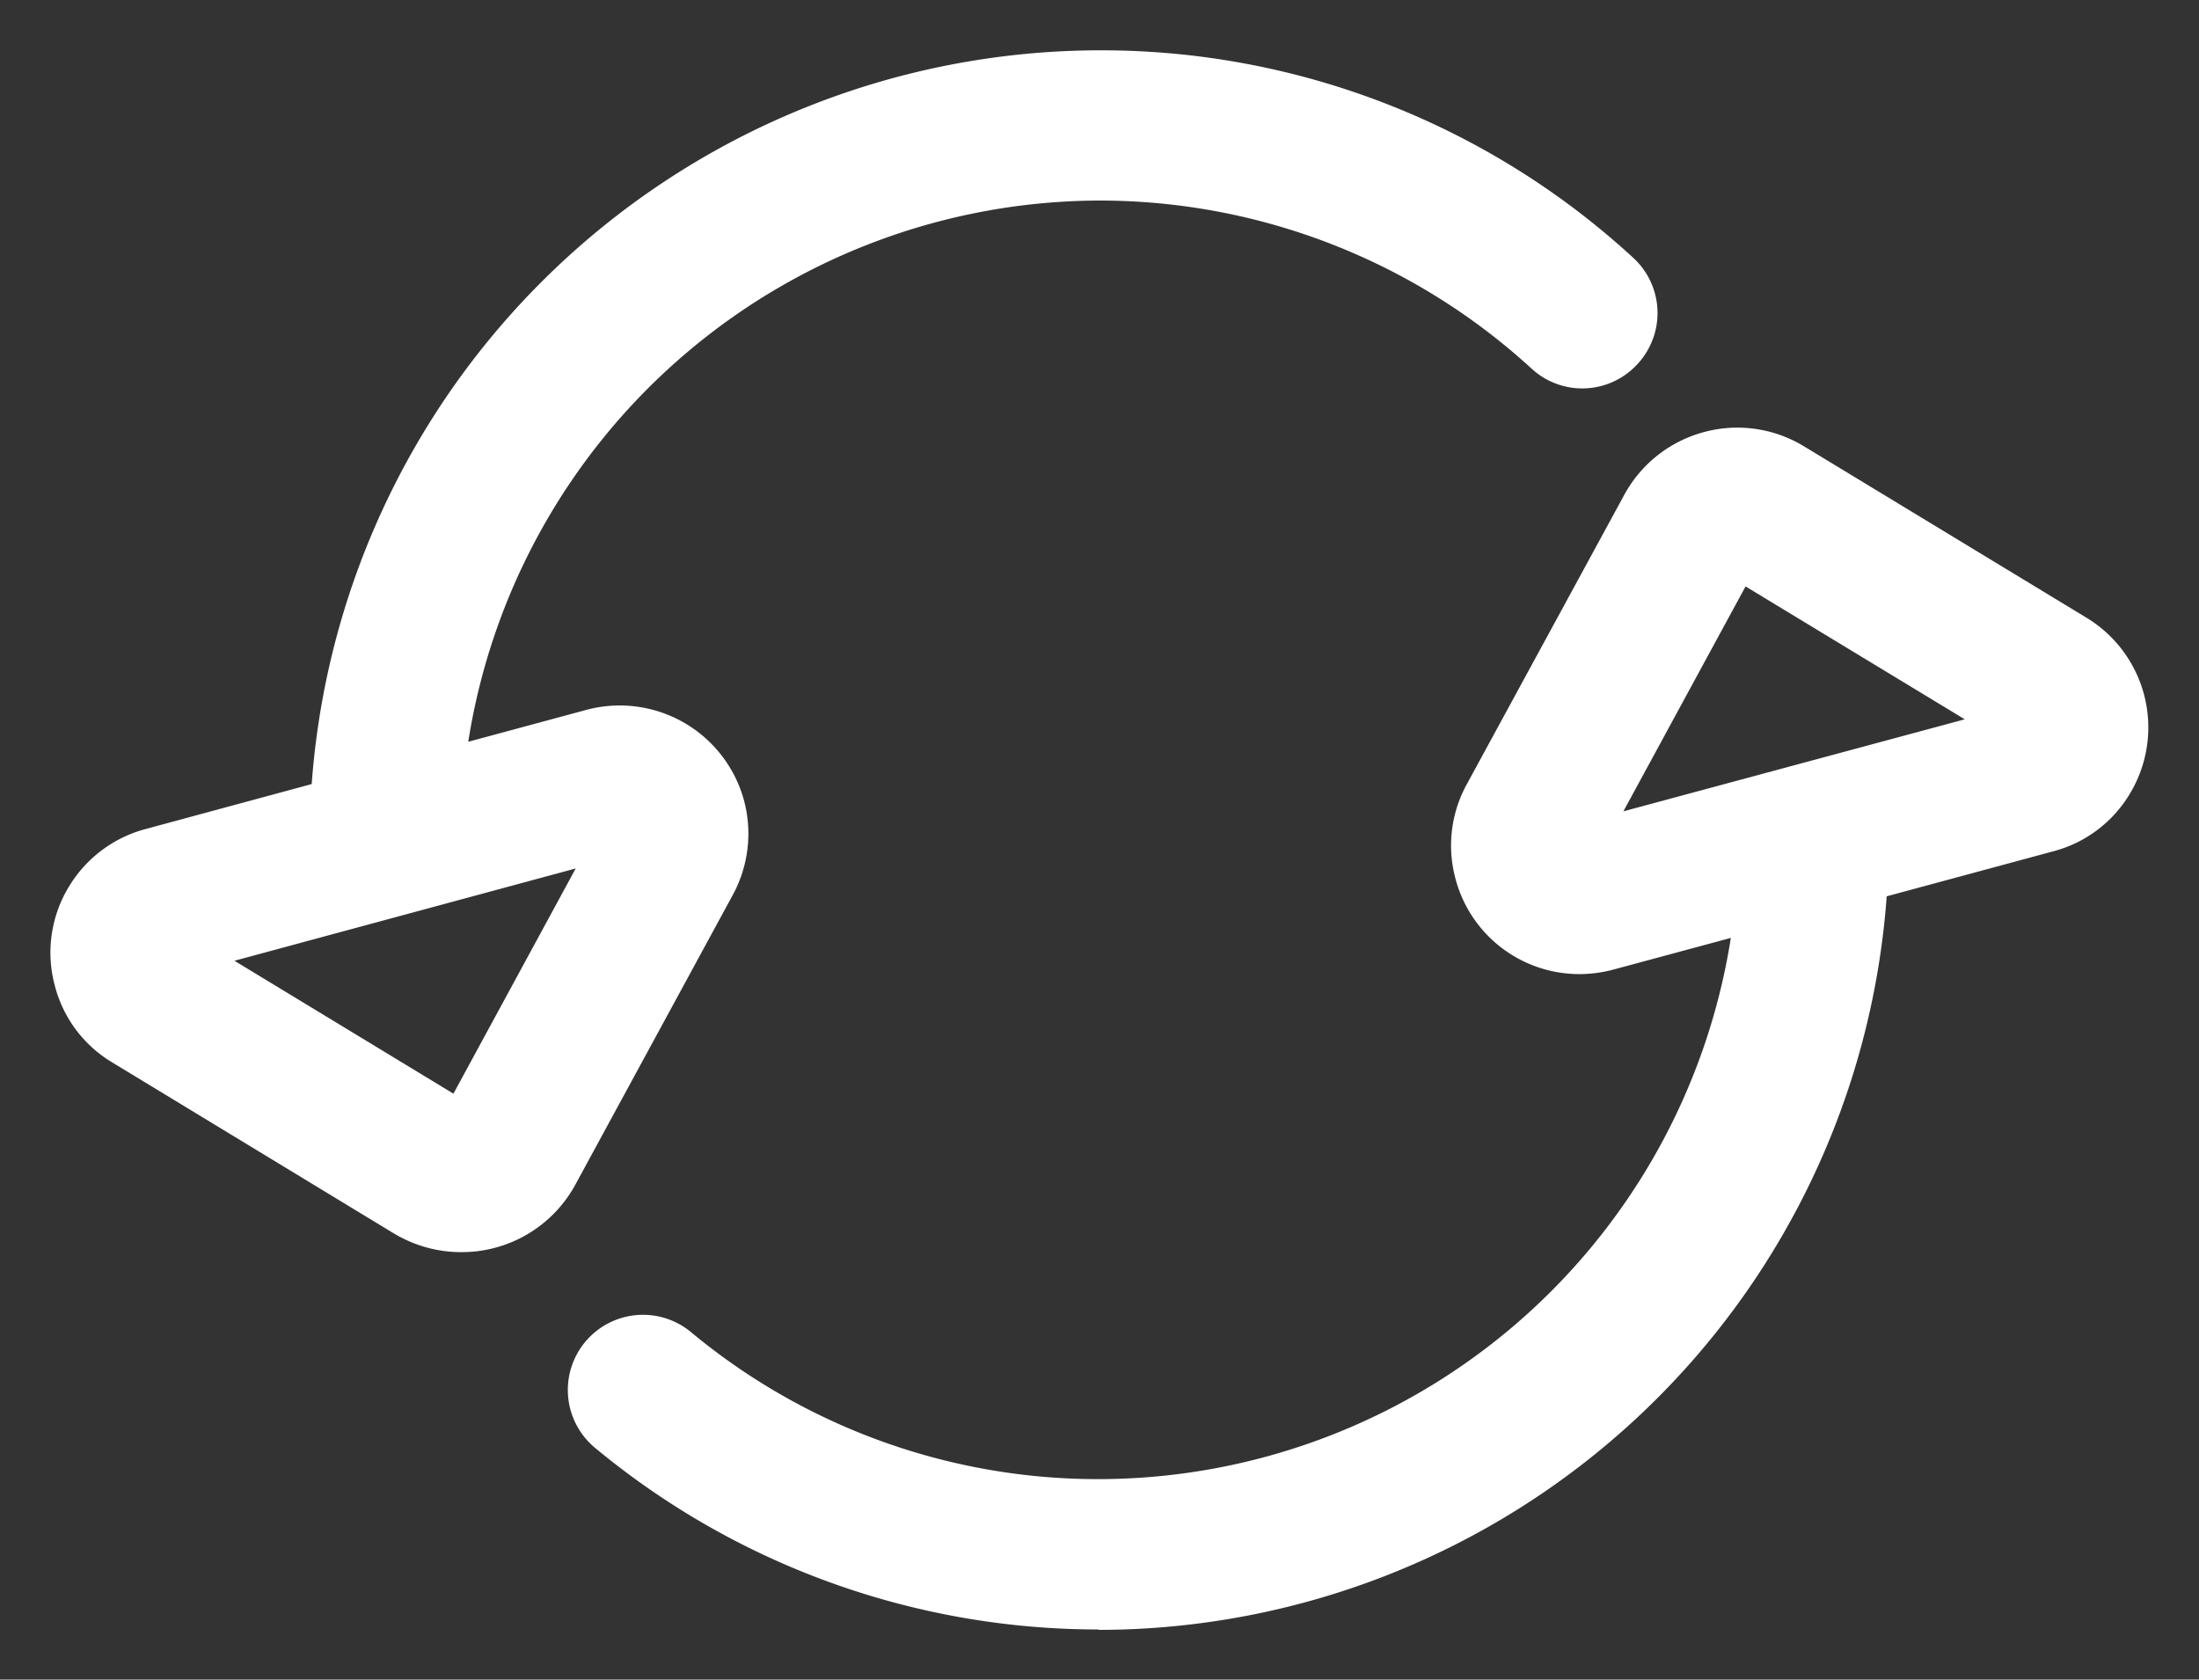 <svg xmlns="http://www.w3.org/2000/svg" width="21.94" height="16.758" viewBox="0 0 21.94 16.758"><rect x="0" y="0" width="21.94" height="16.758" fill="#333333" stroke="none"/><defs><style>.a{fill:#fff;stroke:rgba(0,0,0,0);}</style></defs><path class="a" d="M-8764.212-5559.706a7.867,7.867,0,0,1-5.019-1.812.75.75,0,0,1-.1-1.055.75.75,0,0,1,1.057-.1,6.351,6.351,0,0,0,4.059,1.467h.009a6.392,6.392,0,0,0,6.307-5.4l-1.183.319a1.306,1.306,0,0,1-.332.042,1.275,1.275,0,0,1-.647-.178,1.276,1.276,0,0,1-.588-.784,1.268,1.268,0,0,1,.11-.922l1.578-2.9a1.283,1.283,0,0,1,.769-.617,1.277,1.277,0,0,1,.976.108l.045.026,2.82,1.711a1.28,1.28,0,0,1,.434,1.755,1.263,1.263,0,0,1-.769.577l-1.658.448a7.888,7.888,0,0,1-7.859,7.319Zm5.241-8.163,3.406-.918-2.187-1.326Zm3.855-.654h-.011Zm.045-.4h0Zm-16.109,5.3a.448.448,0,0,0-.046-.027l-2.821-1.713a1.258,1.258,0,0,1-.579-.786,1.264,1.264,0,0,1,.146-.969,1.275,1.275,0,0,1,.767-.575l1.655-.448a7.894,7.894,0,0,1,7.86-7.321h.013a7.836,7.836,0,0,1,5.312,2.07.748.748,0,0,1,.044,1.059.746.746,0,0,1-1.059.046,6.379,6.379,0,0,0-4.308-1.676,6.392,6.392,0,0,0-6.3,5.4l1.185-.32a1.285,1.285,0,0,1,1.57.92,1.282,1.282,0,0,1-.115.927l-1.576,2.9a1.29,1.29,0,0,1-1.13.665A1.289,1.289,0,0,1-8771.18-5563.625Zm-1.649-2.755,2.185,1.326,1.22-2.247Z" transform="translate(8775.168 5575.964)"/></svg>